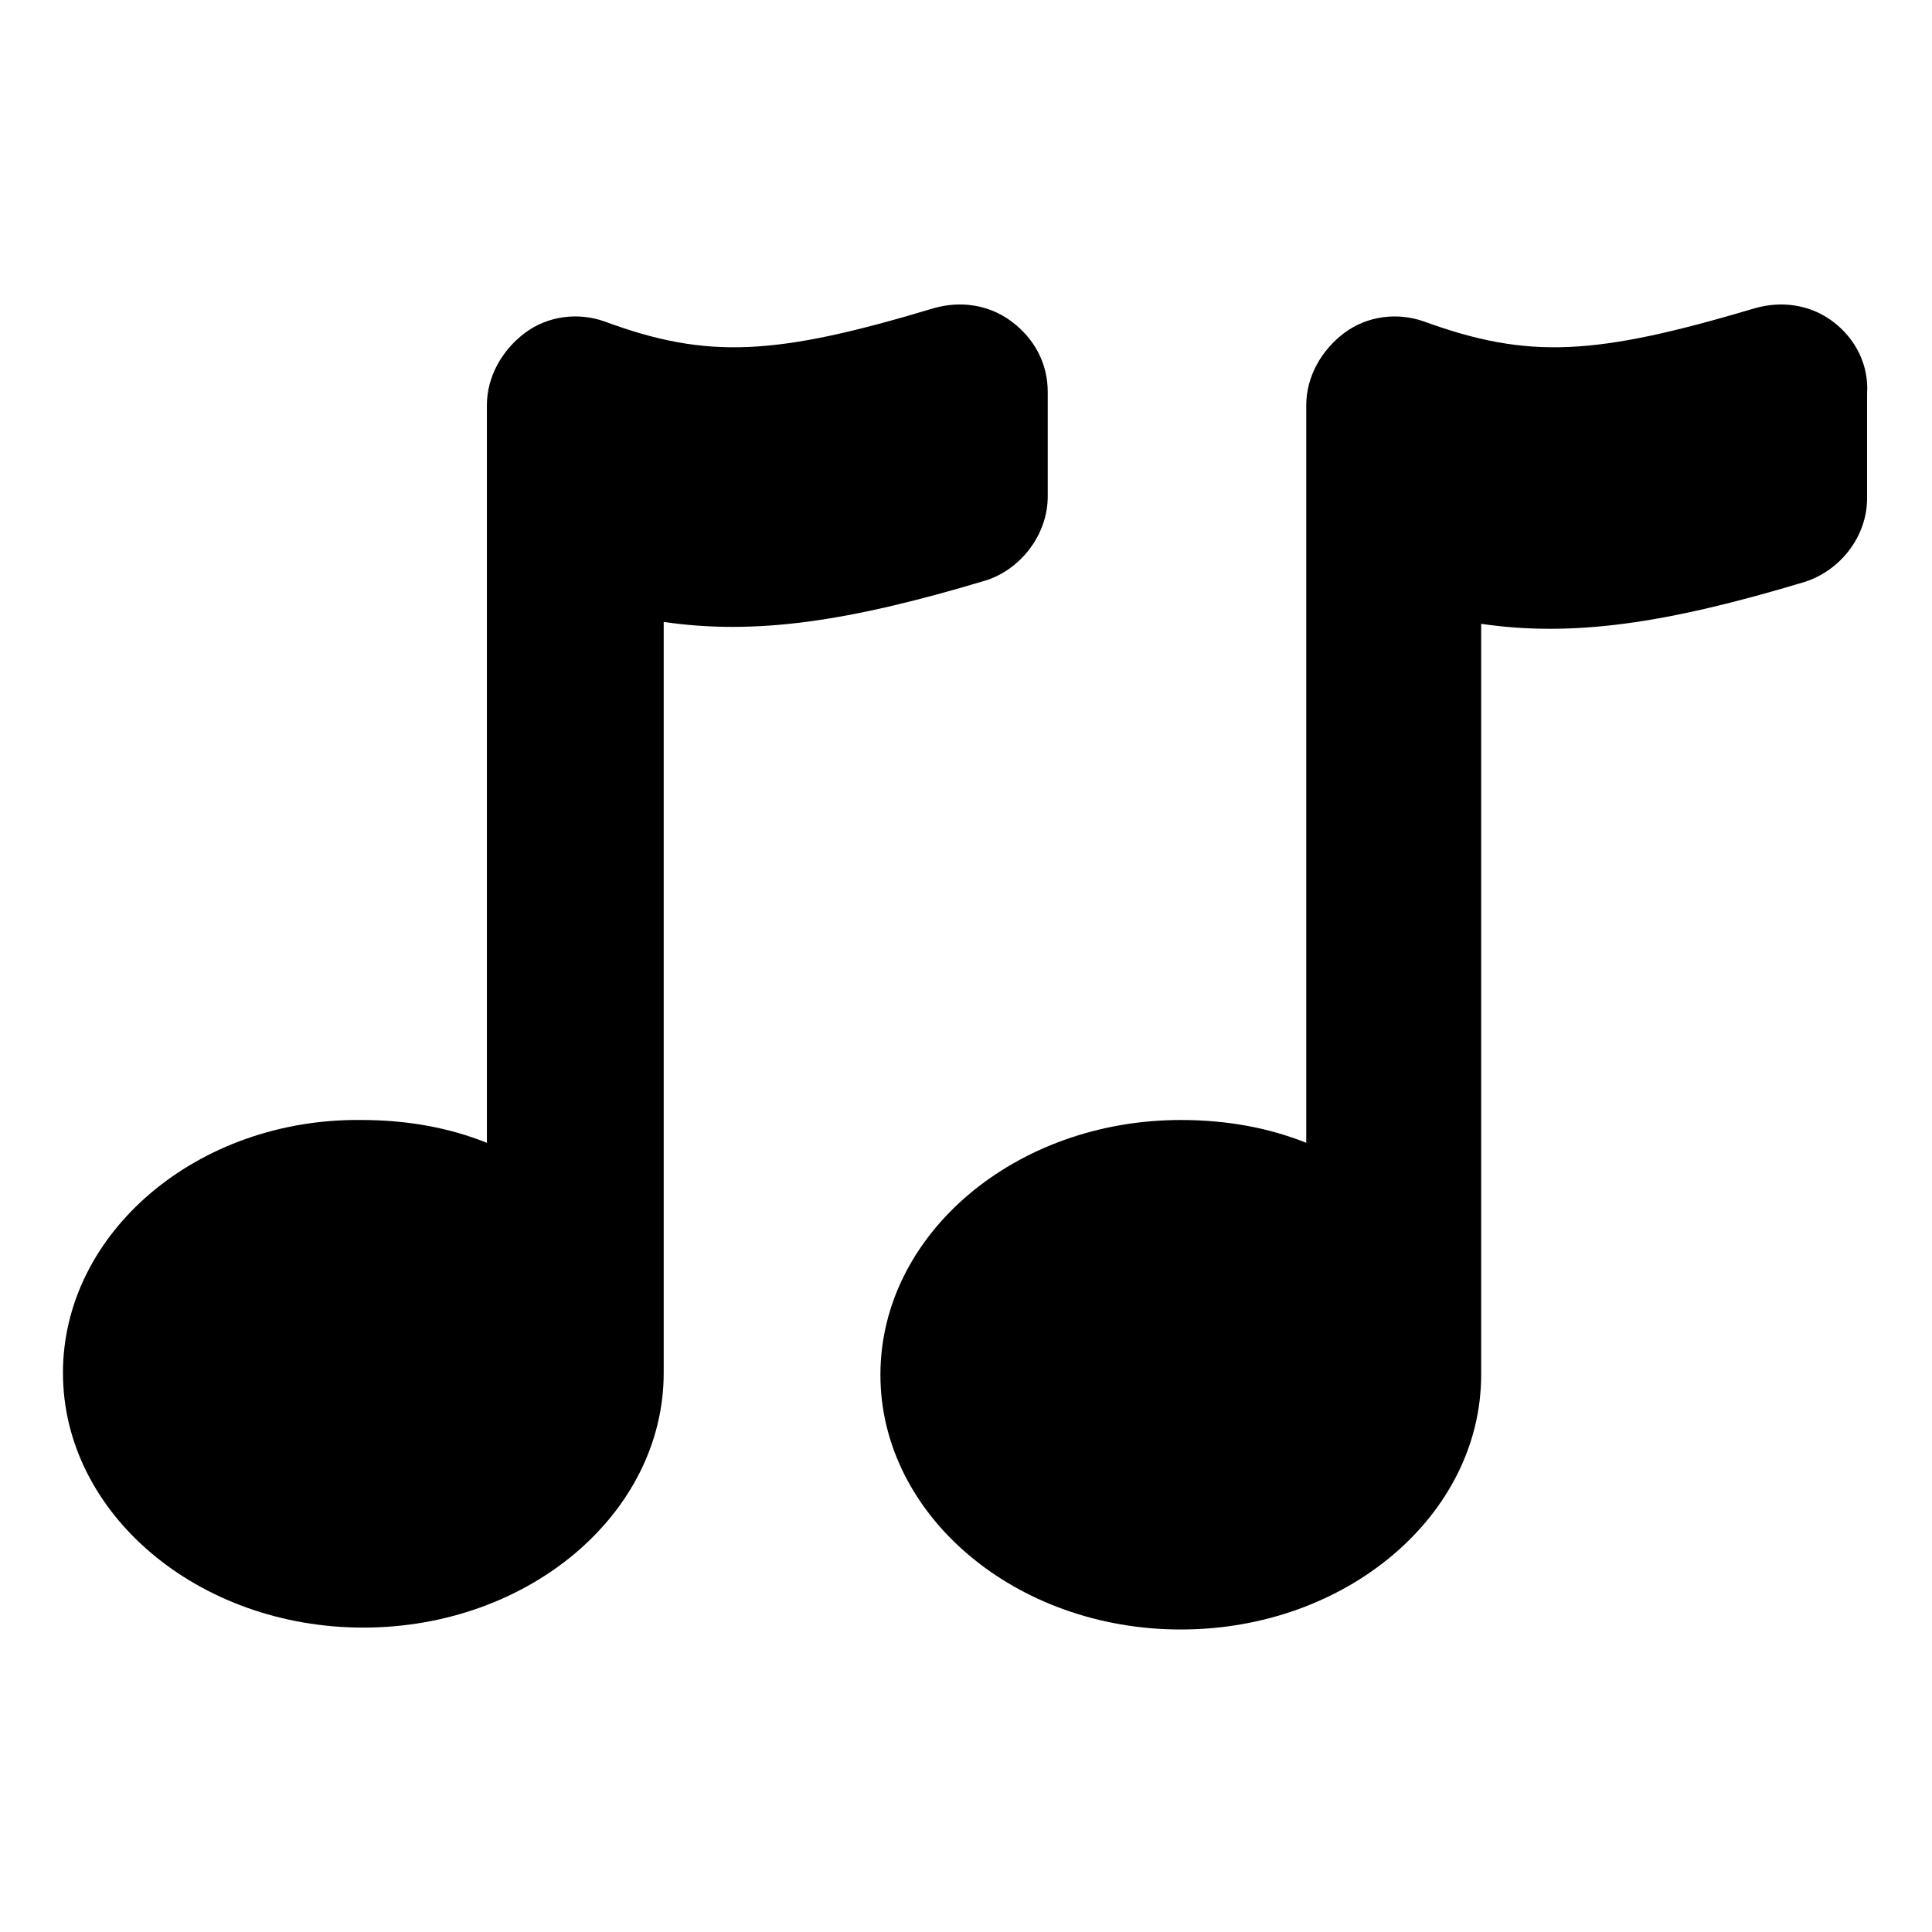 <?xml version="1.0" encoding="UTF-8"?>
<!-- Uploaded to: SVG Repo, www.svgrepo.com, Generator: SVG Repo Mixer Tools -->
<svg fill="#000000" width="800px" height="800px" version="1.1" viewBox="144 144 512 512" xmlns="http://www.w3.org/2000/svg">
 <g>
  <path d="m421.66 275.56v-27.711c0-7.559-3.527-14.105-9.574-18.641-6.047-4.535-13.602-5.543-20.656-3.527-41.816 12.598-59.953 13.605-87.16 3.527-7.055-2.519-15.113-1.512-21.16 3.023-6.047 4.535-10.078 11.586-10.078 19.145v195.48c-10.078-4.031-21.16-6.047-33.25-6.047-43.324-0.5-79.098 29.727-79.098 67.008s35.77 67.512 79.602 67.512c43.832 0 79.602-30.23 79.602-67.512v-199c24.184 3.527 48.871 0 85.648-11.082 9.07-3.023 16.125-12.094 16.125-22.168z"/>
  <path d="m629.73 229.21c-6.047-4.535-13.602-5.543-20.656-3.527-42.32 12.594-59.953 13.602-87.664 3.527-7.055-2.519-15.113-1.512-21.16 3.023-6.047 4.535-10.078 11.586-10.078 19.145v195.48c-10.078-4.031-21.16-6.047-33.25-6.047-43.832 0-79.602 30.23-79.602 67.512s35.77 67.512 79.602 67.512 79.602-30.23 79.602-67.512v-199c24.184 3.527 48.871 0 85.648-11.082 9.574-3.023 16.625-12.09 16.625-22.168v-27.711c0.508-7.559-3.019-14.609-9.066-19.145z"/>
 </g>
</svg>